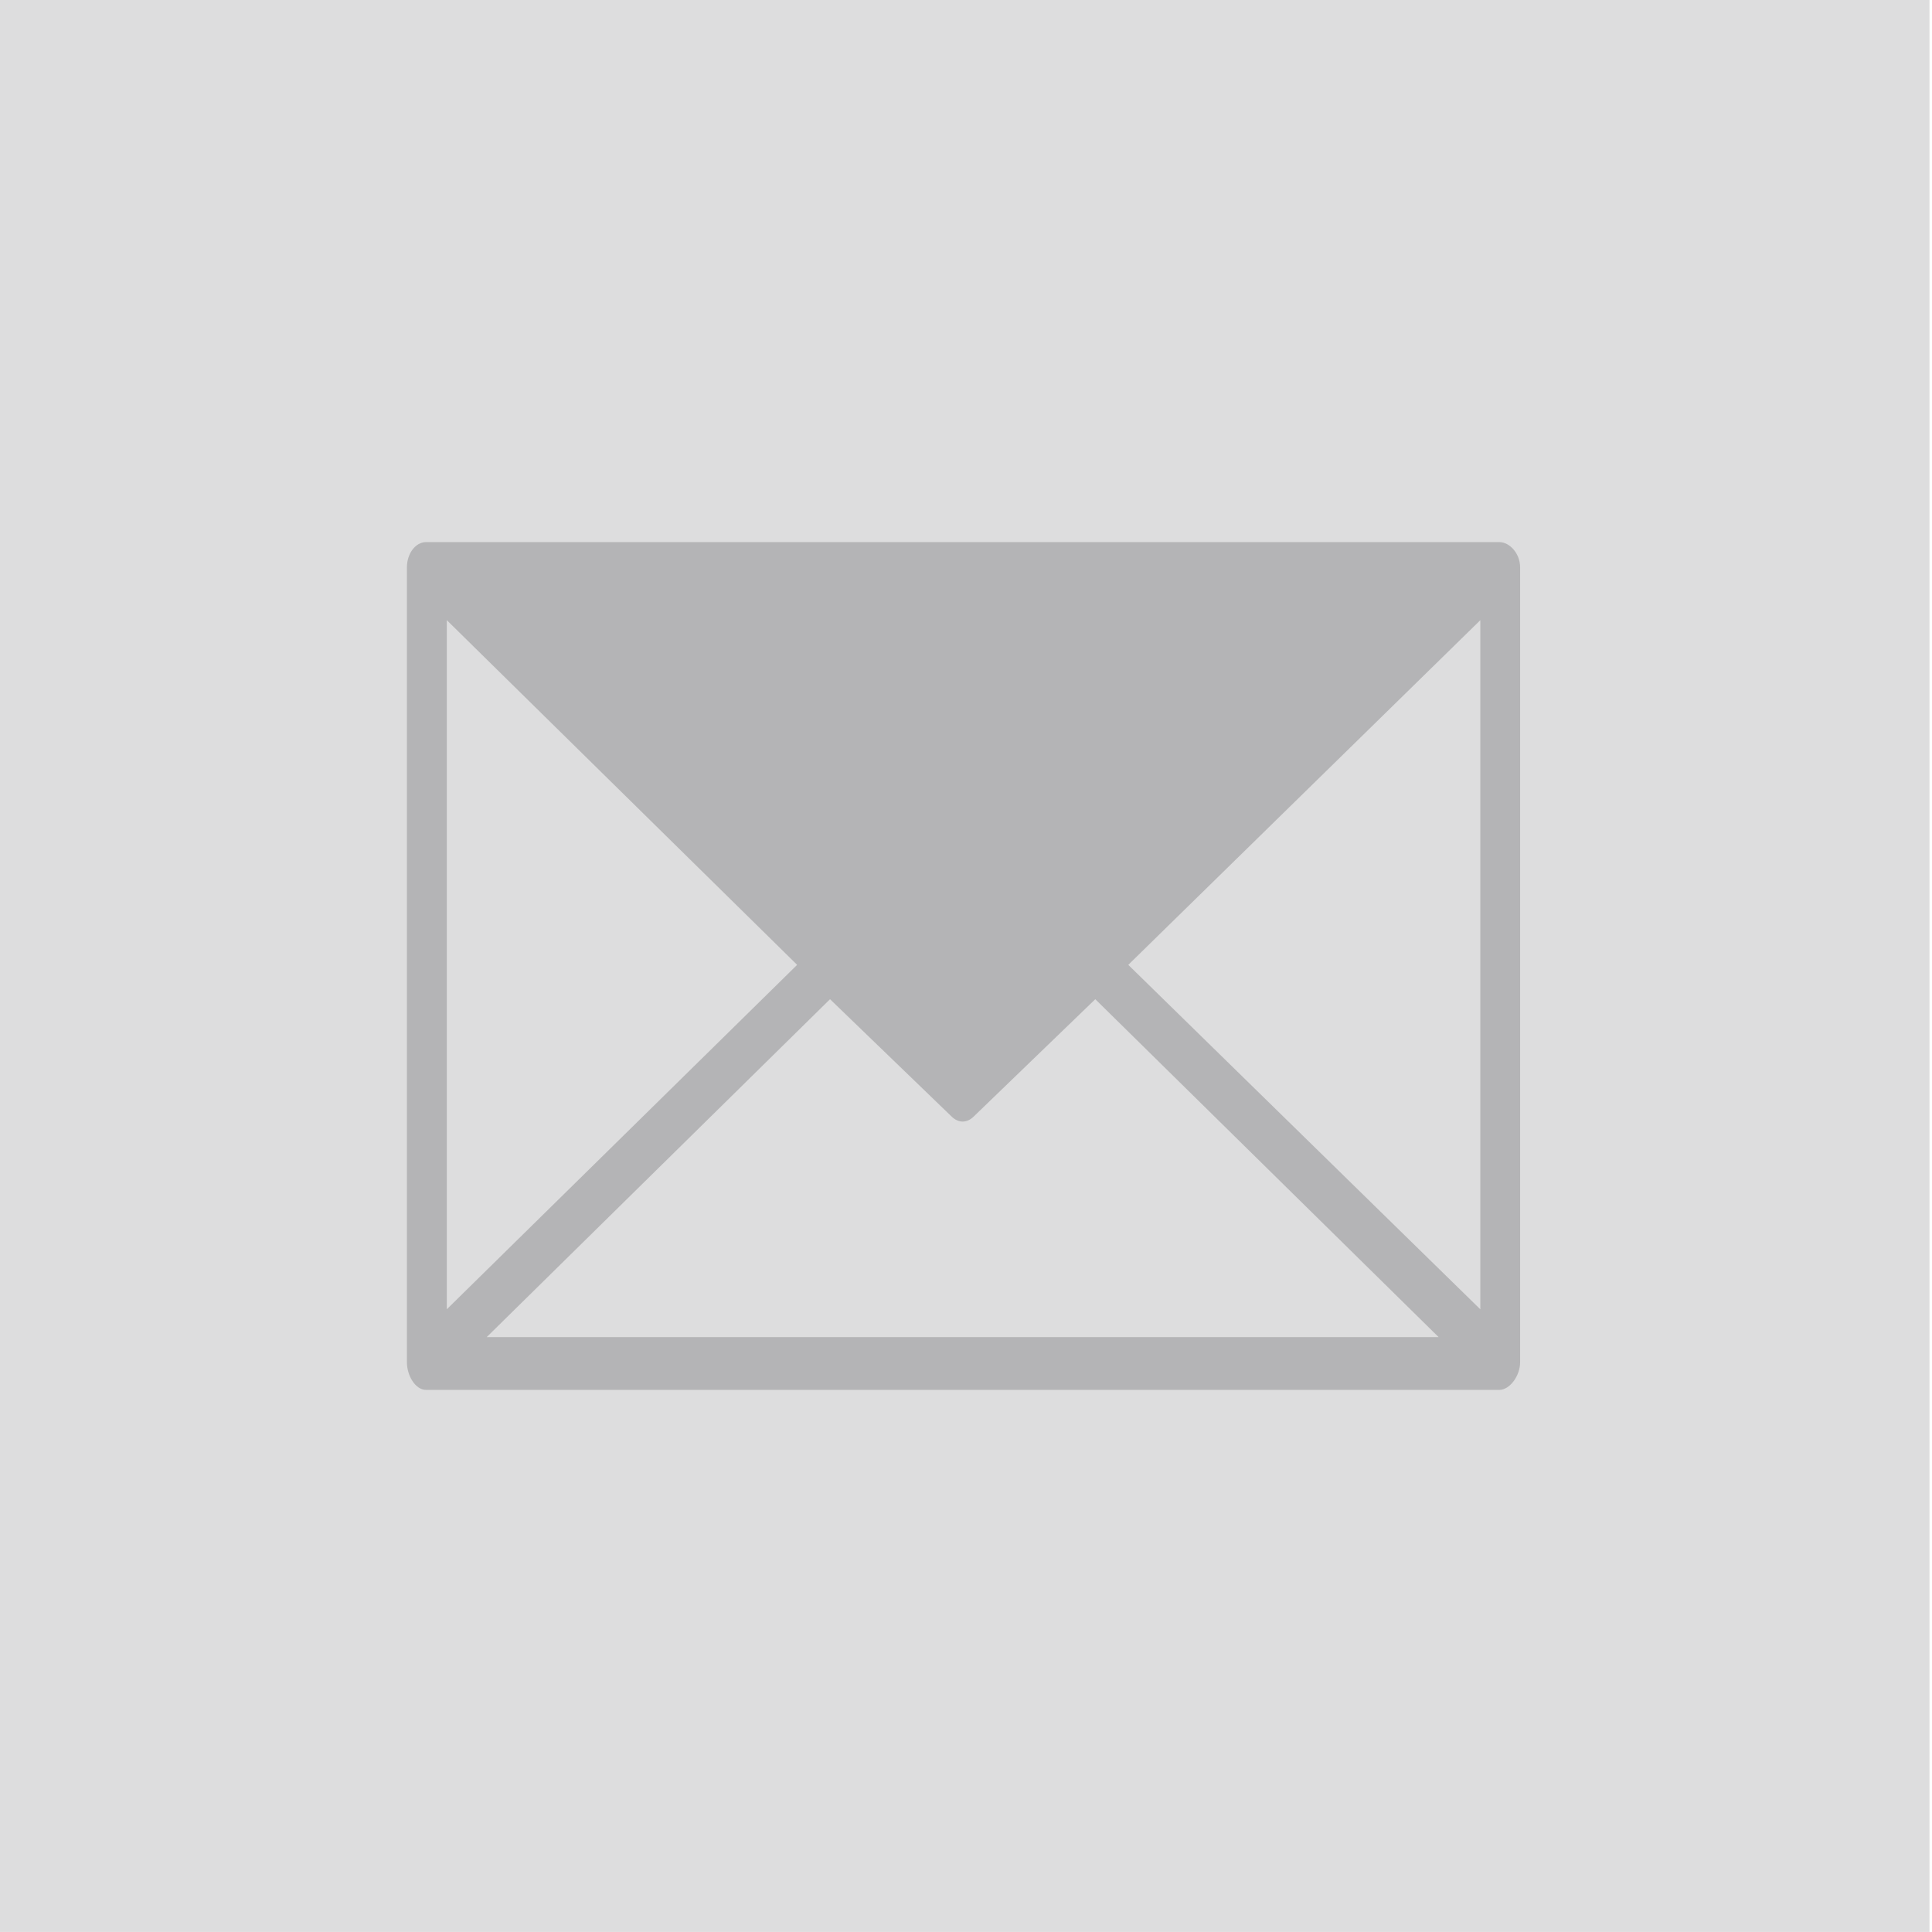 <?xml version="1.0" encoding="utf-8"?>
<!-- Generator: Adobe Illustrator 15.0.0, SVG Export Plug-In . SVG Version: 6.00 Build 0)  -->
<!DOCTYPE svg PUBLIC "-//W3C//DTD SVG 1.1//EN" "http://www.w3.org/Graphics/SVG/1.1/DTD/svg11.dtd">
<svg version="1.1" id="图层_1" xmlns="http://www.w3.org/2000/svg" xmlns:xlink="http://www.w3.org/1999/xlink" x="0px" y="0px"
	 width="37px" height="37px" viewBox="0 0 37 37" enable-background="new 0 0 37 37" xml:space="preserve">
<g>
	<g>
		<path fill-rule="evenodd" clip-rule="evenodd" fill="#B5B5B6" d="M8.158,10.382h20.556c0.199,0,0.398,0.219,0.398,0.483v15.224
			c0,0.261-0.199,0.529-0.398,0.529H8.158c-0.2,0-0.365-0.269-0.365-0.529V10.865C7.793,10.601,7.958,10.382,8.158,10.382
			L8.158,10.382z M28.35,11.877l-6.742,6.601l6.742,6.597V11.877L28.35,11.877z M20.976,19.136l-2.324,2.243
			c-0.134,0.134-0.298,0.134-0.432,0l-2.324-2.243l-6.575,6.471h18.23L20.976,19.136L20.976,19.136z M15.266,18.478l-6.709-6.601
			v13.197L15.266,18.478L15.266,18.478z"/>
	</g>
	<rect x="-0.047" opacity="0.45" fill-rule="evenodd" clip-rule="evenodd" fill="#B5B5B6" width="36.999" height="36.999"/>
</g>
</svg>
